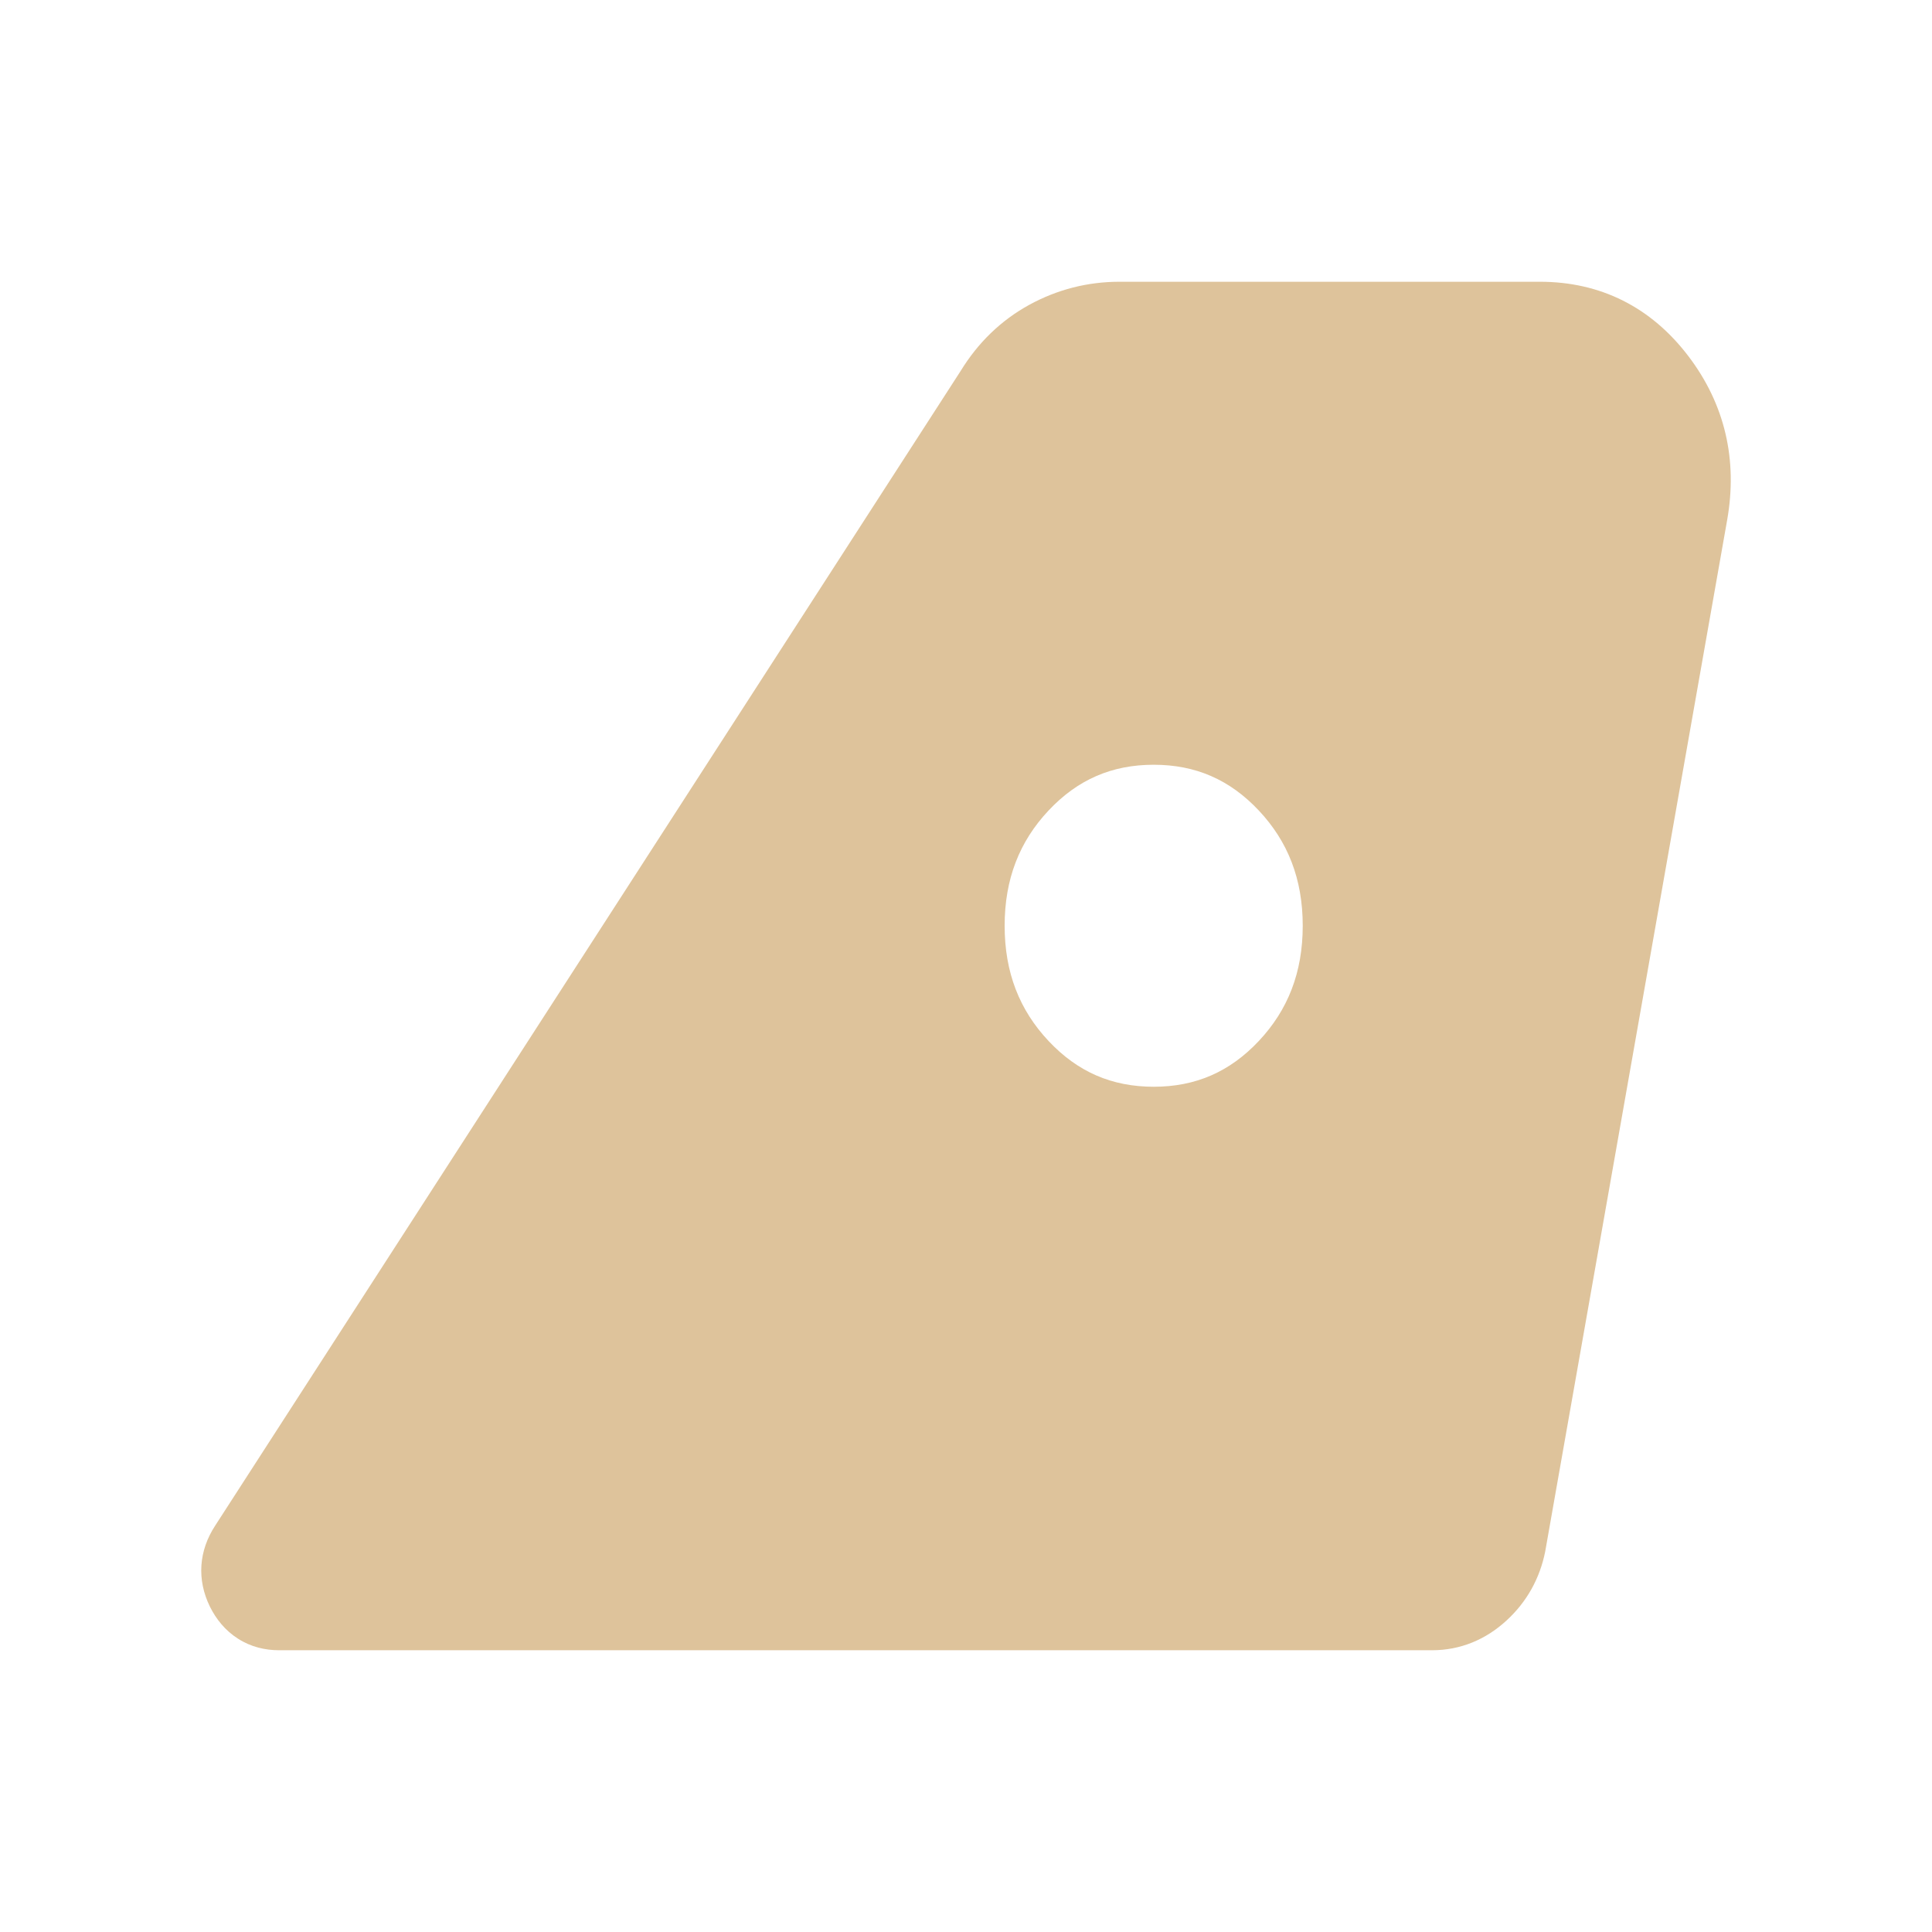 <svg width="24" height="24" viewBox="0 0 24 24" fill="none" xmlns="http://www.w3.org/2000/svg">
<path fill-rule="evenodd" clip-rule="evenodd" d="M13.908 3.5C13.511 3.5 13.135 3.596 12.787 3.786C12.433 3.98 12.148 4.258 11.933 4.609L2.673 18.952C2.47 19.262 2.442 19.621 2.608 19.959C2.684 20.112 2.796 20.254 2.956 20.356C3.116 20.459 3.294 20.5 3.468 20.5H17.788C18.142 20.5 18.456 20.368 18.714 20.131C18.966 19.9 19.128 19.609 19.195 19.274L21.455 6.462C21.588 5.713 21.428 5.02 20.972 4.422C20.511 3.817 19.884 3.5 19.128 3.5H13.908ZM13.026 10.068C13.387 9.684 13.812 9.5 14.332 9.5C14.851 9.5 15.276 9.684 15.637 10.068C15.999 10.453 16.183 10.92 16.183 11.5C16.183 12.08 15.999 12.547 15.637 12.932C15.276 13.316 14.851 13.5 14.332 13.5C13.812 13.5 13.387 13.316 13.026 12.932C12.664 12.547 12.48 12.08 12.48 11.5C12.48 10.92 12.664 10.453 13.026 10.068Z" fill="#DEC39B"/>
</svg>
